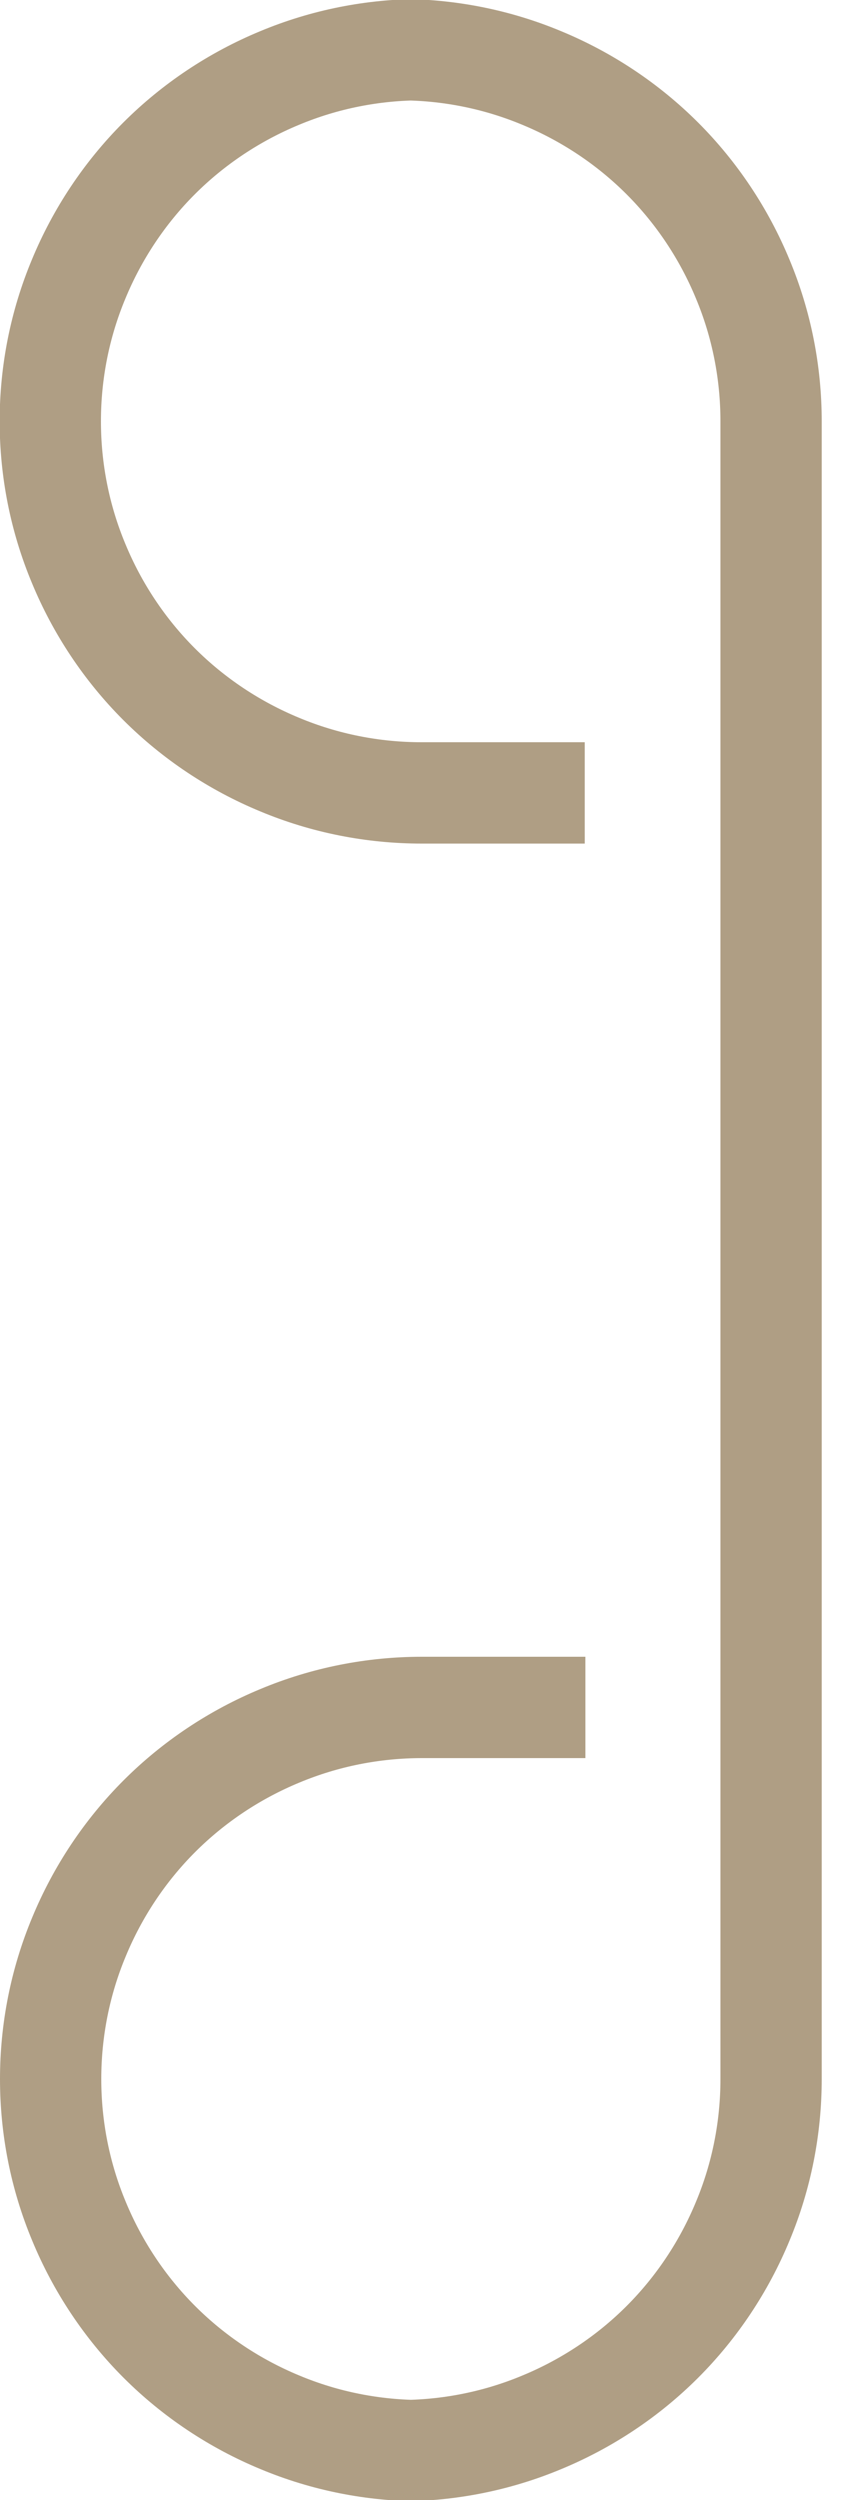<?xml version="1.0"?><svg version="1.2" baseProfile="tiny-ps" xmlns="http://www.w3.org/2000/svg" viewBox="0 0 25 74" width="25" height="74">
	<title>Path_186</title>
	<style>
		tspan { white-space:pre }
		.shp0 { fill: none;stroke: #af9e84;stroke-width: 3 } 
	</style>
	<path id="Path_186" class="shp0" d="M17.32 23.47L12.49 23.47C11.05 23.47 9.62 23.19 8.28 22.63C6.95 22.08 5.73 21.27 4.71 20.25C3.69 19.23 2.88 18.01 2.33 16.68C1.77 15.34 1.49 13.91 1.49 12.47L1.49 12.47C1.49 11.03 1.77 9.6 2.33 8.26C2.88 6.93 3.69 5.71 4.71 4.69C5.73 3.67 6.95 2.86 8.28 2.31C9.62 1.75 11.05 1.47 12.49 1.47L11.84 1.47C13.28 1.47 14.71 1.75 16.05 2.31C17.38 2.86 18.6 3.67 19.62 4.69C20.64 5.71 21.45 6.93 22 8.26C22.56 9.6 22.84 11.03 22.84 12.47L22.84 12.47L22.84 61.54C22.84 62.98 22.56 64.41 22 65.75C21.45 67.08 20.64 68.3 19.62 69.32C18.6 70.34 17.38 71.15 16.05 71.7C14.71 72.26 13.28 72.54 11.84 72.54L12.5 72.54C11.06 72.54 9.63 72.26 8.29 71.7C6.96 71.15 5.74 70.34 4.72 69.32C3.7 68.3 2.89 67.08 2.34 65.75C1.78 64.41 1.5 62.98 1.5 61.54L1.5 61.54C1.5 60.1 1.78 58.67 2.34 57.33C2.89 56 3.7 54.78 4.72 53.76C5.74 52.74 6.96 51.93 8.29 51.38C9.63 50.82 11.06 50.54 12.5 50.54L17.34 50.54" />
</svg>
